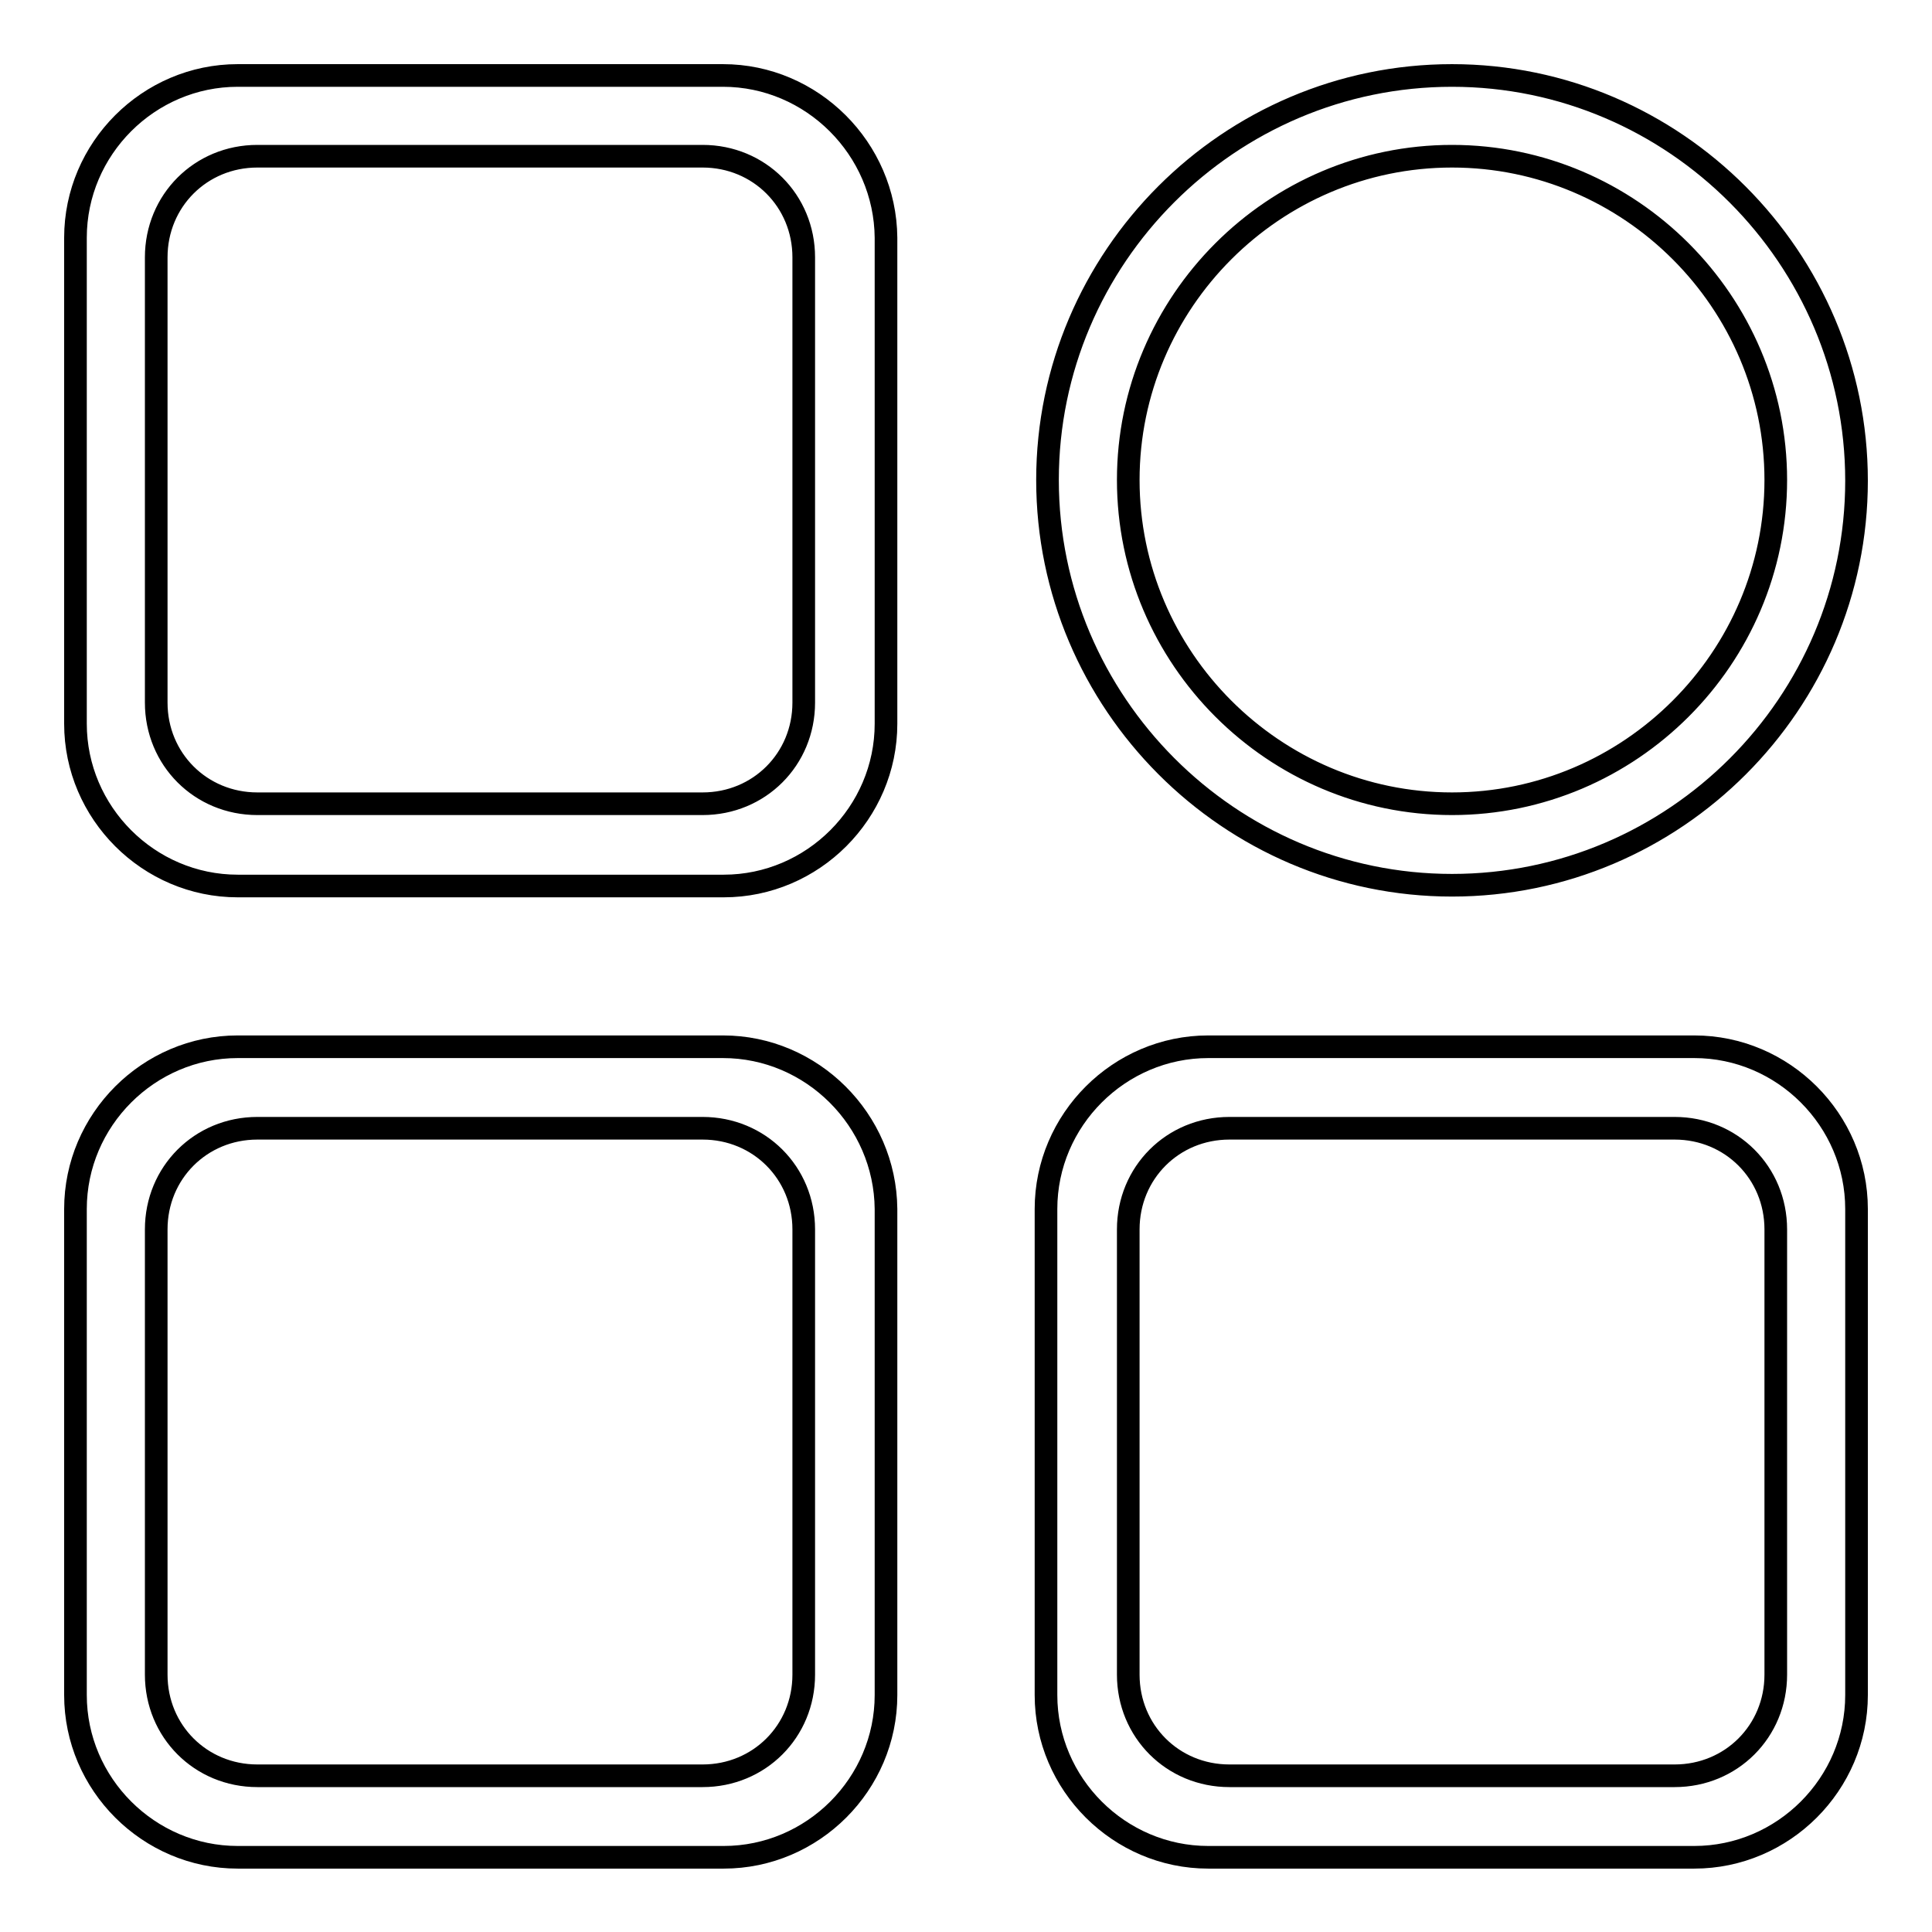 <?xml version="1.0" encoding="utf-8"?>
<!-- Svg Vector Icons : http://www.onlinewebfonts.com/icon -->
<!DOCTYPE svg PUBLIC "-//W3C//DTD SVG 1.1//EN" "http://www.w3.org/Graphics/SVG/1.1/DTD/svg11.dtd">
<svg version="1.1" xmlns="http://www.w3.org/2000/svg" xmlns:xlink="http://www.w3.org/1999/xlink" x="0px" y="0px" viewBox="0 0 256 256" enable-background="new 0 0 256 256" xml:space="preserve">
<g> <path stroke-width="3" fill-opacity="0" stroke="#000000"  d="M224.5,138.7h-64.4c-11.8,0-21.5,9.7-21.5,21.5v64.4c0,11.8,9.7,21.5,21.5,21.5h64.4 c11.8,0,21.5-9.7,21.5-21.5v-64.4C246,148.4,236.3,138.7,224.5,138.7L224.5,138.7z M235.3,221.9c0,7.5-5.9,13.4-13.4,13.4h-59 c-7.5,0-13.4-5.9-13.4-13.4v-59c0-7.5,5.9-13.4,13.4-13.4h59c7.5,0,13.4,5.9,13.4,13.4V221.9z M192.4,117.3 c29.5,0,53.6-24.1,53.6-53.6S221.9,10,192.4,10s-53.6,24.1-53.6,53.6S162.9,117.3,192.4,117.3z M192.4,20.7 c23.6,0,42.9,19.3,42.9,42.9c0,23.6-19.3,42.9-42.9,42.9c-23.6,0-42.9-19.3-42.9-42.9C149.5,40,168.8,20.7,192.4,20.7z M95.8,138.7 H31.5c-11.8,0-21.5,9.7-21.5,21.5v64.4c0,11.8,9.7,21.5,21.5,21.5h64.4c11.8,0,21.5-9.7,21.5-21.5v-64.4 C117.3,148.4,107.6,138.7,95.8,138.7z M106.5,221.9c0,7.5-5.9,13.4-13.4,13.4h-59c-7.5,0-13.4-5.9-13.4-13.4v-59 c0-7.5,5.9-13.4,13.4-13.4h59c7.5,0,13.4,5.9,13.4,13.4V221.9z M95.8,10H31.5C19.7,10,10,19.7,10,31.5v64.4 c0,11.8,9.7,21.5,21.5,21.5h64.4c11.8,0,21.5-9.7,21.5-21.5V31.5C117.3,19.7,107.6,10,95.8,10z M106.5,93.1 c0,7.5-5.9,13.4-13.4,13.4h-59c-7.5,0-13.4-5.9-13.4-13.4v-59c0-7.5,5.9-13.4,13.4-13.4h59c7.5,0,13.4,5.9,13.4,13.4V93.1z"/></g>
</svg>